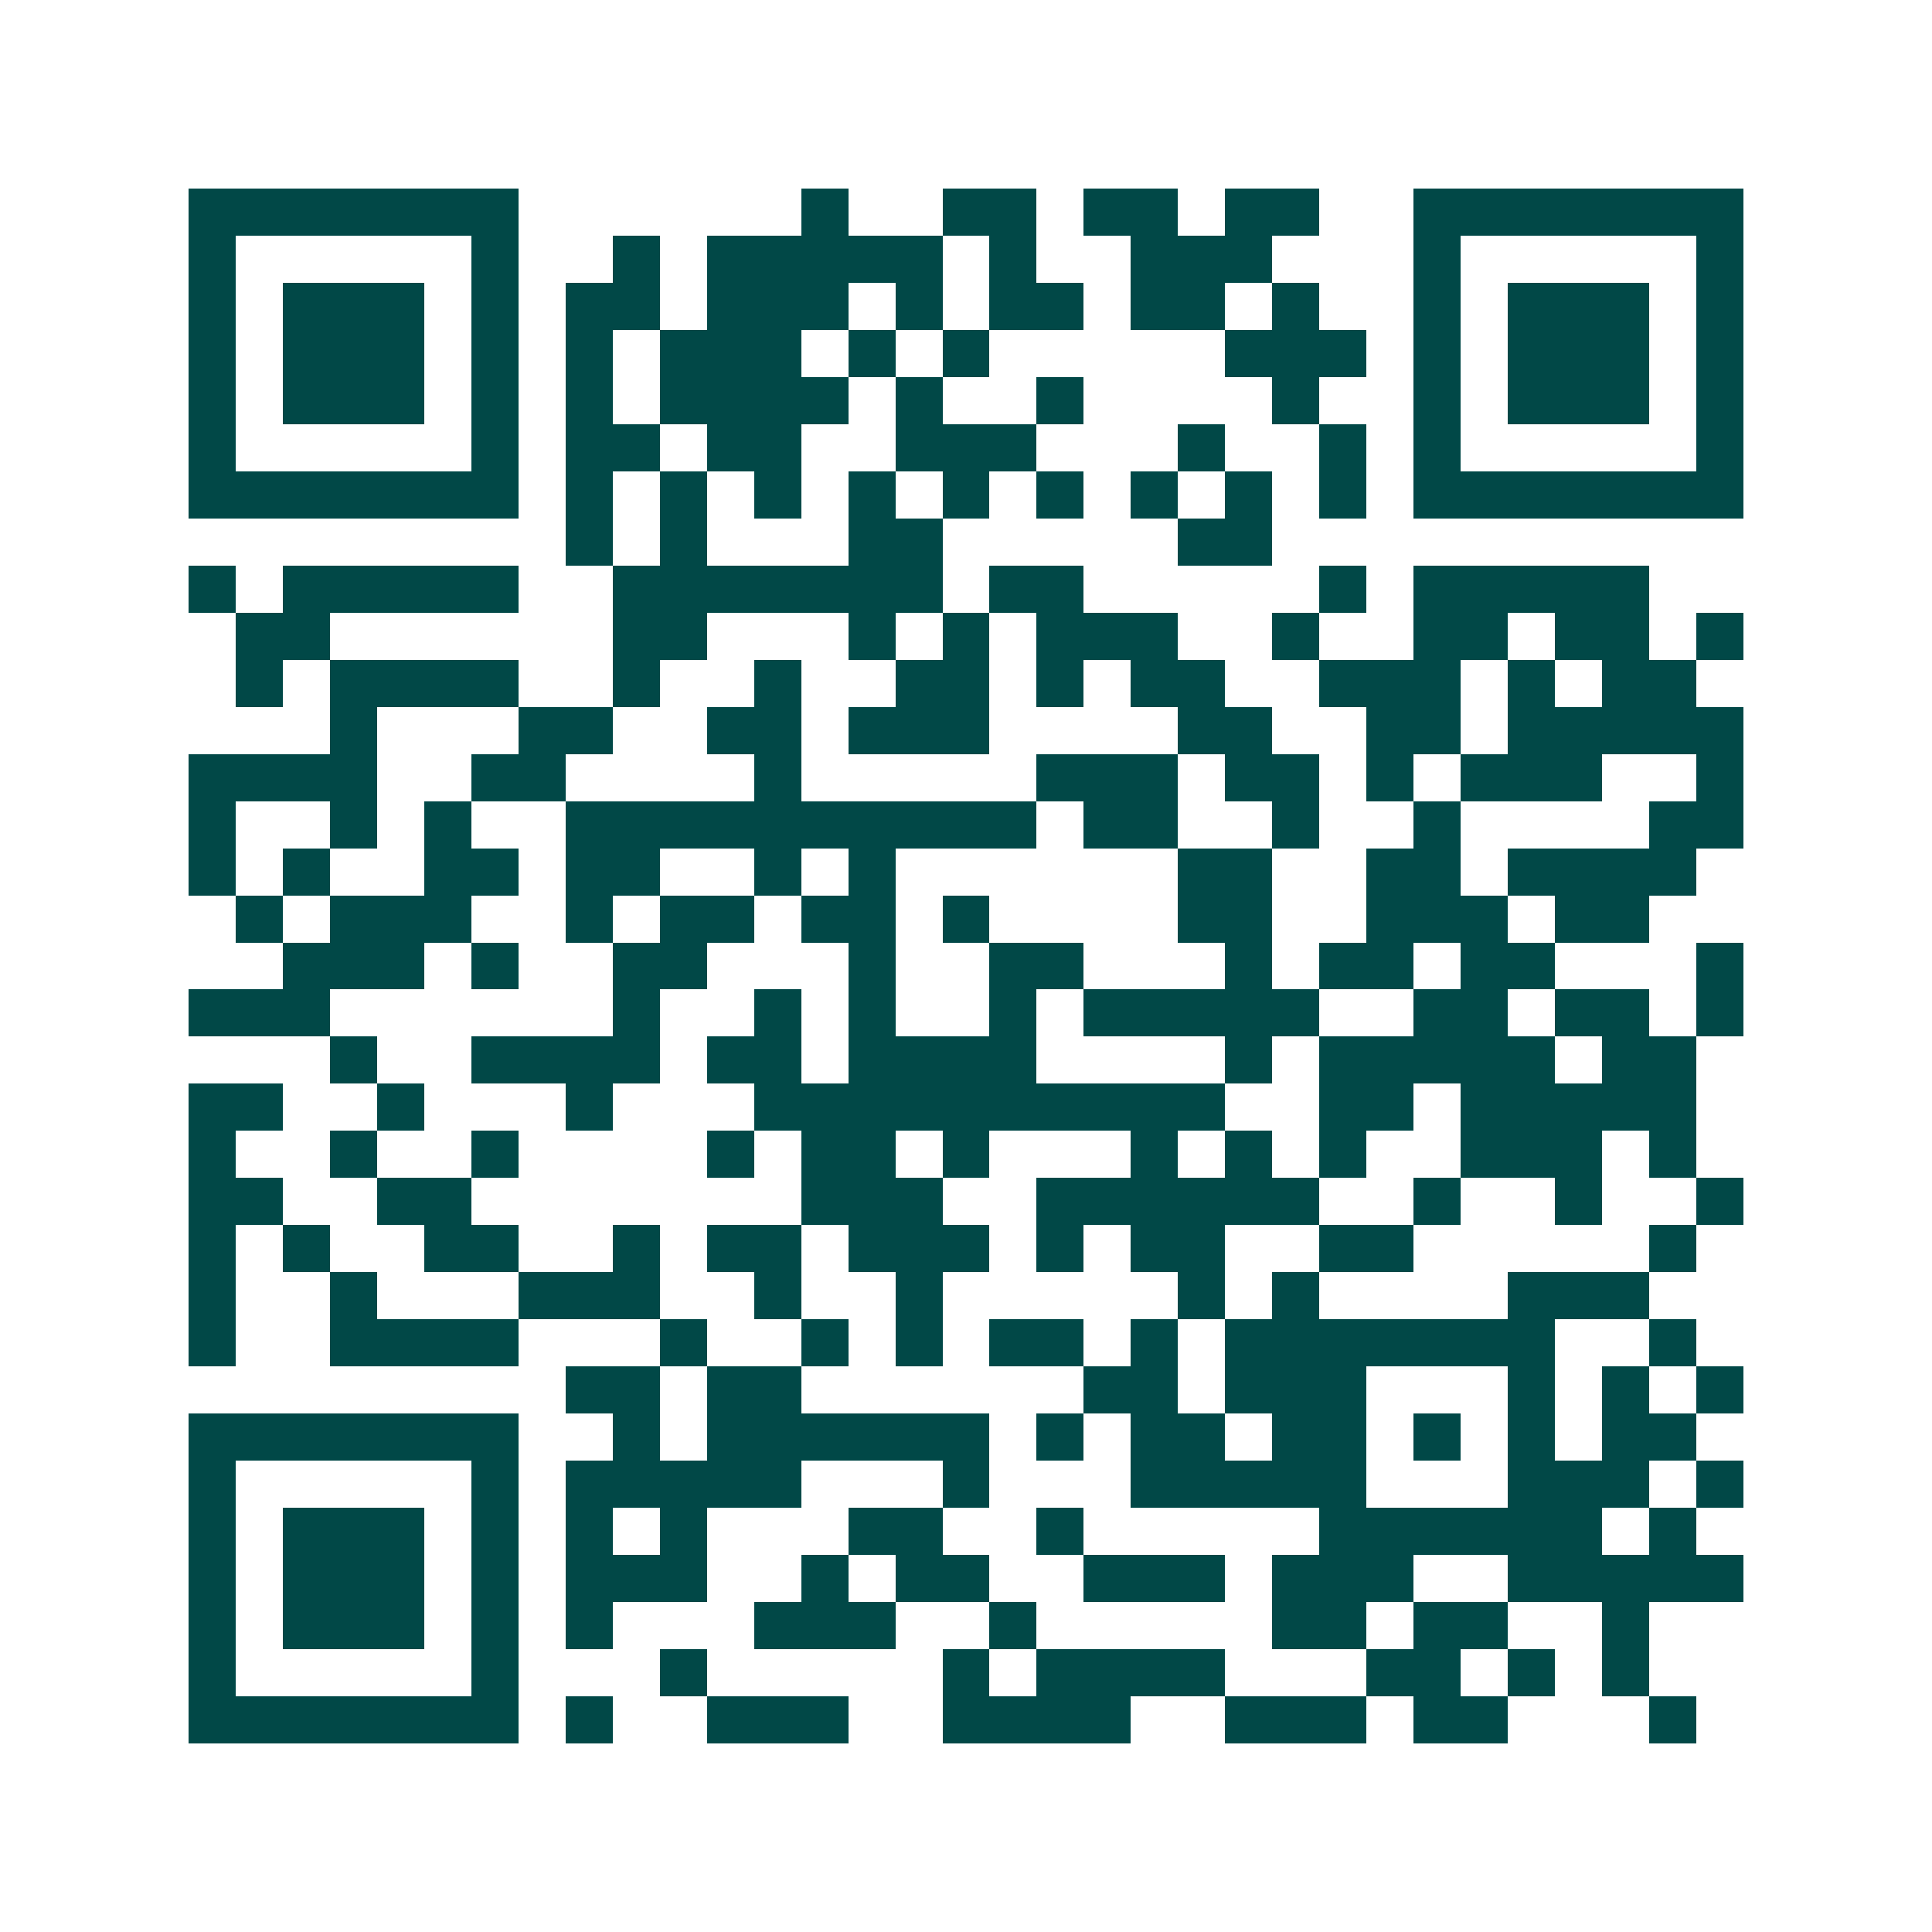 <svg xmlns="http://www.w3.org/2000/svg" width="200" height="200" viewBox="0 0 41 41" shape-rendering="crispEdges"><path fill="#ffffff" d="M0 0h41v41H0z"/><path stroke="#014847" d="M4 4.5h7m6 0h1m2 0h2m1 0h2m1 0h2m2 0h7M4 5.5h1m5 0h1m2 0h1m1 0h5m1 0h1m2 0h3m3 0h1m5 0h1M4 6.5h1m1 0h3m1 0h1m1 0h2m1 0h3m1 0h1m1 0h2m1 0h2m1 0h1m2 0h1m1 0h3m1 0h1M4 7.5h1m1 0h3m1 0h1m1 0h1m1 0h3m1 0h1m1 0h1m5 0h3m1 0h1m1 0h3m1 0h1M4 8.5h1m1 0h3m1 0h1m1 0h1m1 0h4m1 0h1m2 0h1m4 0h1m2 0h1m1 0h3m1 0h1M4 9.5h1m5 0h1m1 0h2m1 0h2m2 0h3m3 0h1m2 0h1m1 0h1m5 0h1M4 10.5h7m1 0h1m1 0h1m1 0h1m1 0h1m1 0h1m1 0h1m1 0h1m1 0h1m1 0h1m1 0h7M12 11.5h1m1 0h1m3 0h2m5 0h2M4 12.5h1m1 0h5m2 0h7m1 0h2m5 0h1m1 0h5M5 13.5h2m6 0h2m3 0h1m1 0h1m1 0h3m2 0h1m2 0h2m1 0h2m1 0h1M5 14.5h1m1 0h4m2 0h1m2 0h1m2 0h2m1 0h1m1 0h2m2 0h3m1 0h1m1 0h2M7 15.5h1m3 0h2m2 0h2m1 0h3m4 0h2m2 0h2m1 0h5M4 16.5h4m2 0h2m4 0h1m5 0h3m1 0h2m1 0h1m1 0h3m2 0h1M4 17.5h1m2 0h1m1 0h1m2 0h10m1 0h2m2 0h1m2 0h1m4 0h2M4 18.5h1m1 0h1m2 0h2m1 0h2m2 0h1m1 0h1m6 0h2m2 0h2m1 0h4M5 19.5h1m1 0h3m2 0h1m1 0h2m1 0h2m1 0h1m4 0h2m2 0h3m1 0h2M6 20.5h3m1 0h1m2 0h2m3 0h1m2 0h2m3 0h1m1 0h2m1 0h2m3 0h1M4 21.5h3m6 0h1m2 0h1m1 0h1m2 0h1m1 0h5m2 0h2m1 0h2m1 0h1M7 22.5h1m2 0h4m1 0h2m1 0h4m4 0h1m1 0h5m1 0h2M4 23.5h2m2 0h1m3 0h1m3 0h10m2 0h2m1 0h5M4 24.5h1m2 0h1m2 0h1m4 0h1m1 0h2m1 0h1m3 0h1m1 0h1m1 0h1m2 0h3m1 0h1M4 25.5h2m2 0h2m7 0h3m2 0h6m2 0h1m2 0h1m2 0h1M4 26.5h1m1 0h1m2 0h2m2 0h1m1 0h2m1 0h3m1 0h1m1 0h2m2 0h2m5 0h1M4 27.5h1m2 0h1m3 0h3m2 0h1m2 0h1m5 0h1m1 0h1m4 0h3M4 28.5h1m2 0h4m3 0h1m2 0h1m1 0h1m1 0h2m1 0h1m1 0h7m2 0h1M12 29.5h2m1 0h2m6 0h2m1 0h3m3 0h1m1 0h1m1 0h1M4 30.5h7m2 0h1m1 0h6m1 0h1m1 0h2m1 0h2m1 0h1m1 0h1m1 0h2M4 31.5h1m5 0h1m1 0h5m3 0h1m3 0h5m3 0h3m1 0h1M4 32.5h1m1 0h3m1 0h1m1 0h1m1 0h1m3 0h2m2 0h1m5 0h6m1 0h1M4 33.5h1m1 0h3m1 0h1m1 0h3m2 0h1m1 0h2m2 0h3m1 0h3m2 0h5M4 34.5h1m1 0h3m1 0h1m1 0h1m3 0h3m2 0h1m5 0h2m1 0h2m2 0h1M4 35.5h1m5 0h1m3 0h1m5 0h1m1 0h4m3 0h2m1 0h1m1 0h1M4 36.5h7m1 0h1m2 0h3m2 0h4m2 0h3m1 0h2m3 0h1"/></svg>
